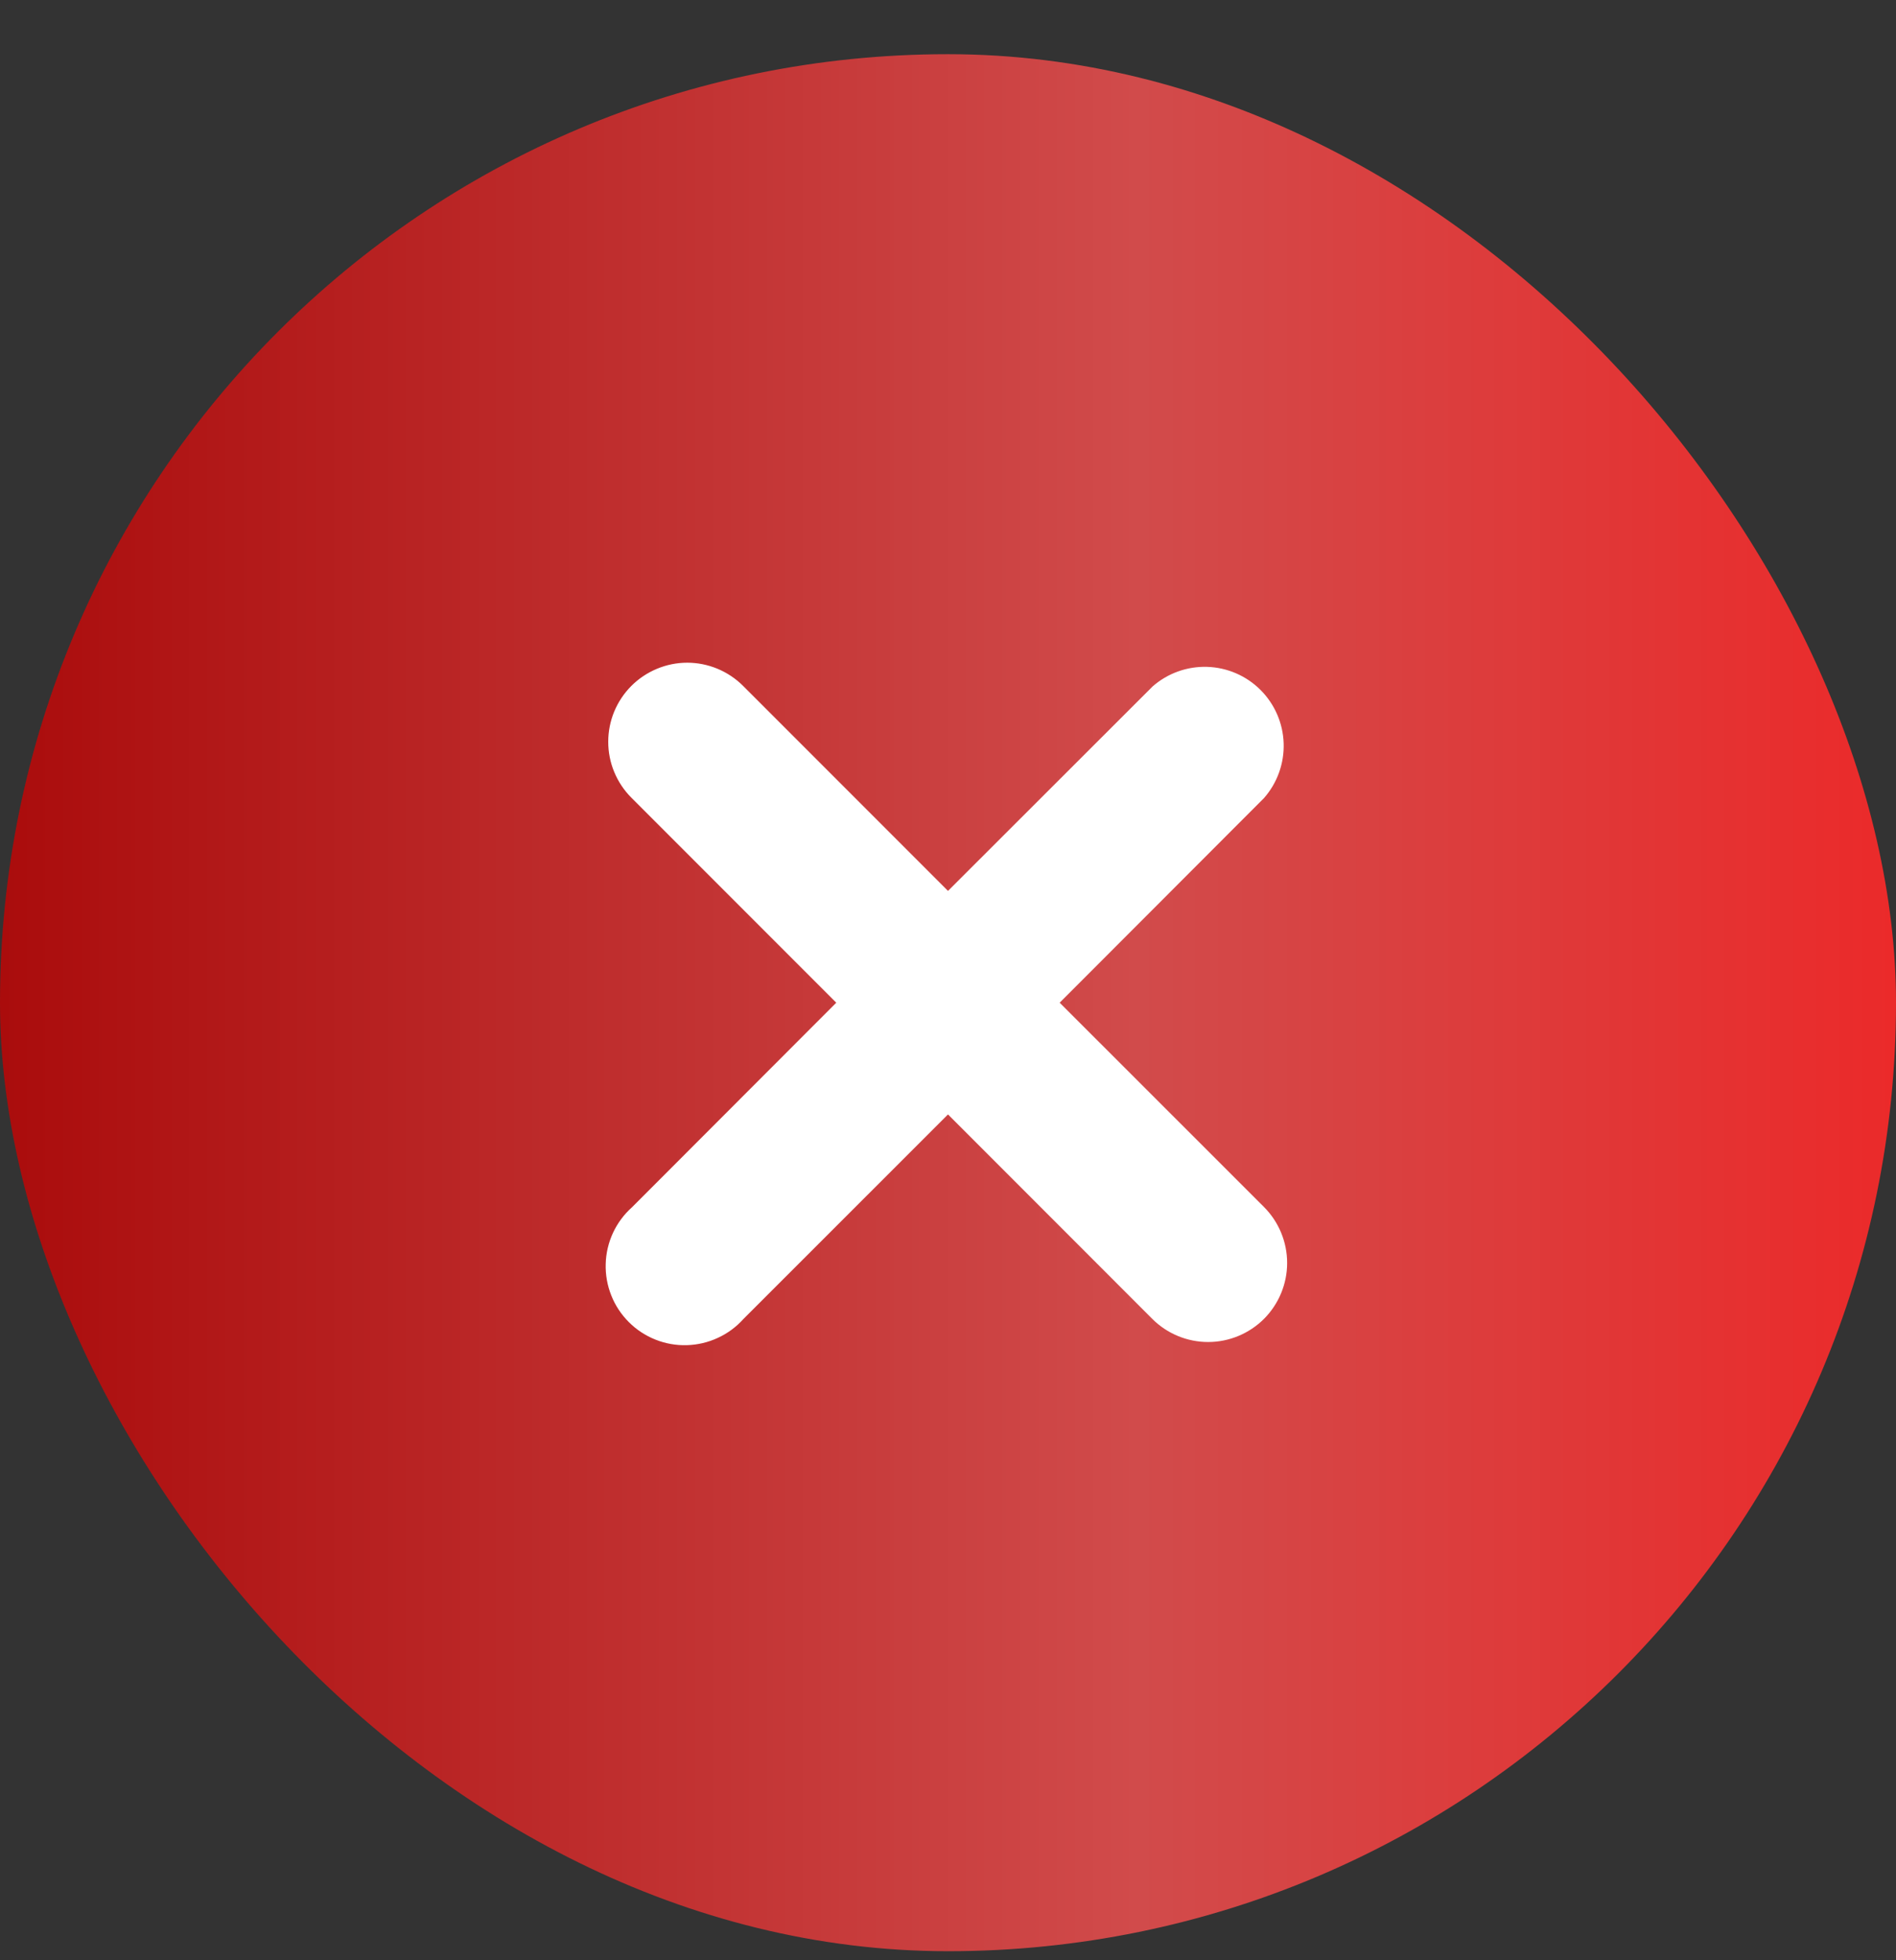 <svg width="30" height="31" viewBox="0 0 30 31" fill="none" xmlns="http://www.w3.org/2000/svg">
<rect x="0" y="0" width="30" height="31" fill="#333333" stroke="none"/>
<rect y="0.857" width="30" height="30" rx="15" fill="url(#paint0_linear_4535_15854)"/>
<path d="M16.767 15.857L20 12.621C20.21 12.382 20.321 12.073 20.311 11.755C20.301 11.438 20.17 11.136 19.945 10.911C19.721 10.687 19.419 10.556 19.101 10.546C18.784 10.536 18.474 10.647 18.236 10.857L15 14.089L11.758 10.847C11.642 10.731 11.504 10.639 11.353 10.576C11.201 10.513 11.038 10.48 10.874 10.48C10.71 10.48 10.547 10.513 10.396 10.576C10.244 10.639 10.106 10.731 9.99 10.847C9.874 10.963 9.782 11.101 9.719 11.252C9.656 11.404 9.624 11.567 9.624 11.731C9.624 11.895 9.656 12.058 9.719 12.209C9.782 12.361 9.874 12.499 9.99 12.615L13.232 15.857L10 19.092C9.873 19.205 9.771 19.343 9.699 19.497C9.628 19.651 9.588 19.819 9.584 19.989C9.579 20.159 9.609 20.328 9.672 20.486C9.734 20.644 9.829 20.787 9.949 20.907C10.069 21.028 10.213 21.122 10.371 21.185C10.529 21.248 10.698 21.278 10.868 21.273C11.038 21.268 11.205 21.229 11.359 21.157C11.514 21.086 11.652 20.983 11.765 20.857L15 17.624L18.232 20.857C18.466 21.091 18.784 21.223 19.116 21.223C19.447 21.223 19.765 21.091 20 20.857C20.234 20.622 20.366 20.304 20.366 19.973C20.366 19.641 20.234 19.323 20 19.088L16.767 15.857Z" fill="white"/>
<defs>
<linearGradient id="paint0_linear_4535_15854" x1="0" y1="15.857" x2="30" y2="15.857" gradientUnits="userSpaceOnUse">
<stop stop-color="#AA0C0C"/>
<stop offset="0.6" stop-color="#D14B4B"/>
<stop offset="1" stop-color="#EB2A2A"/>
</linearGradient>
</defs>
</svg>
